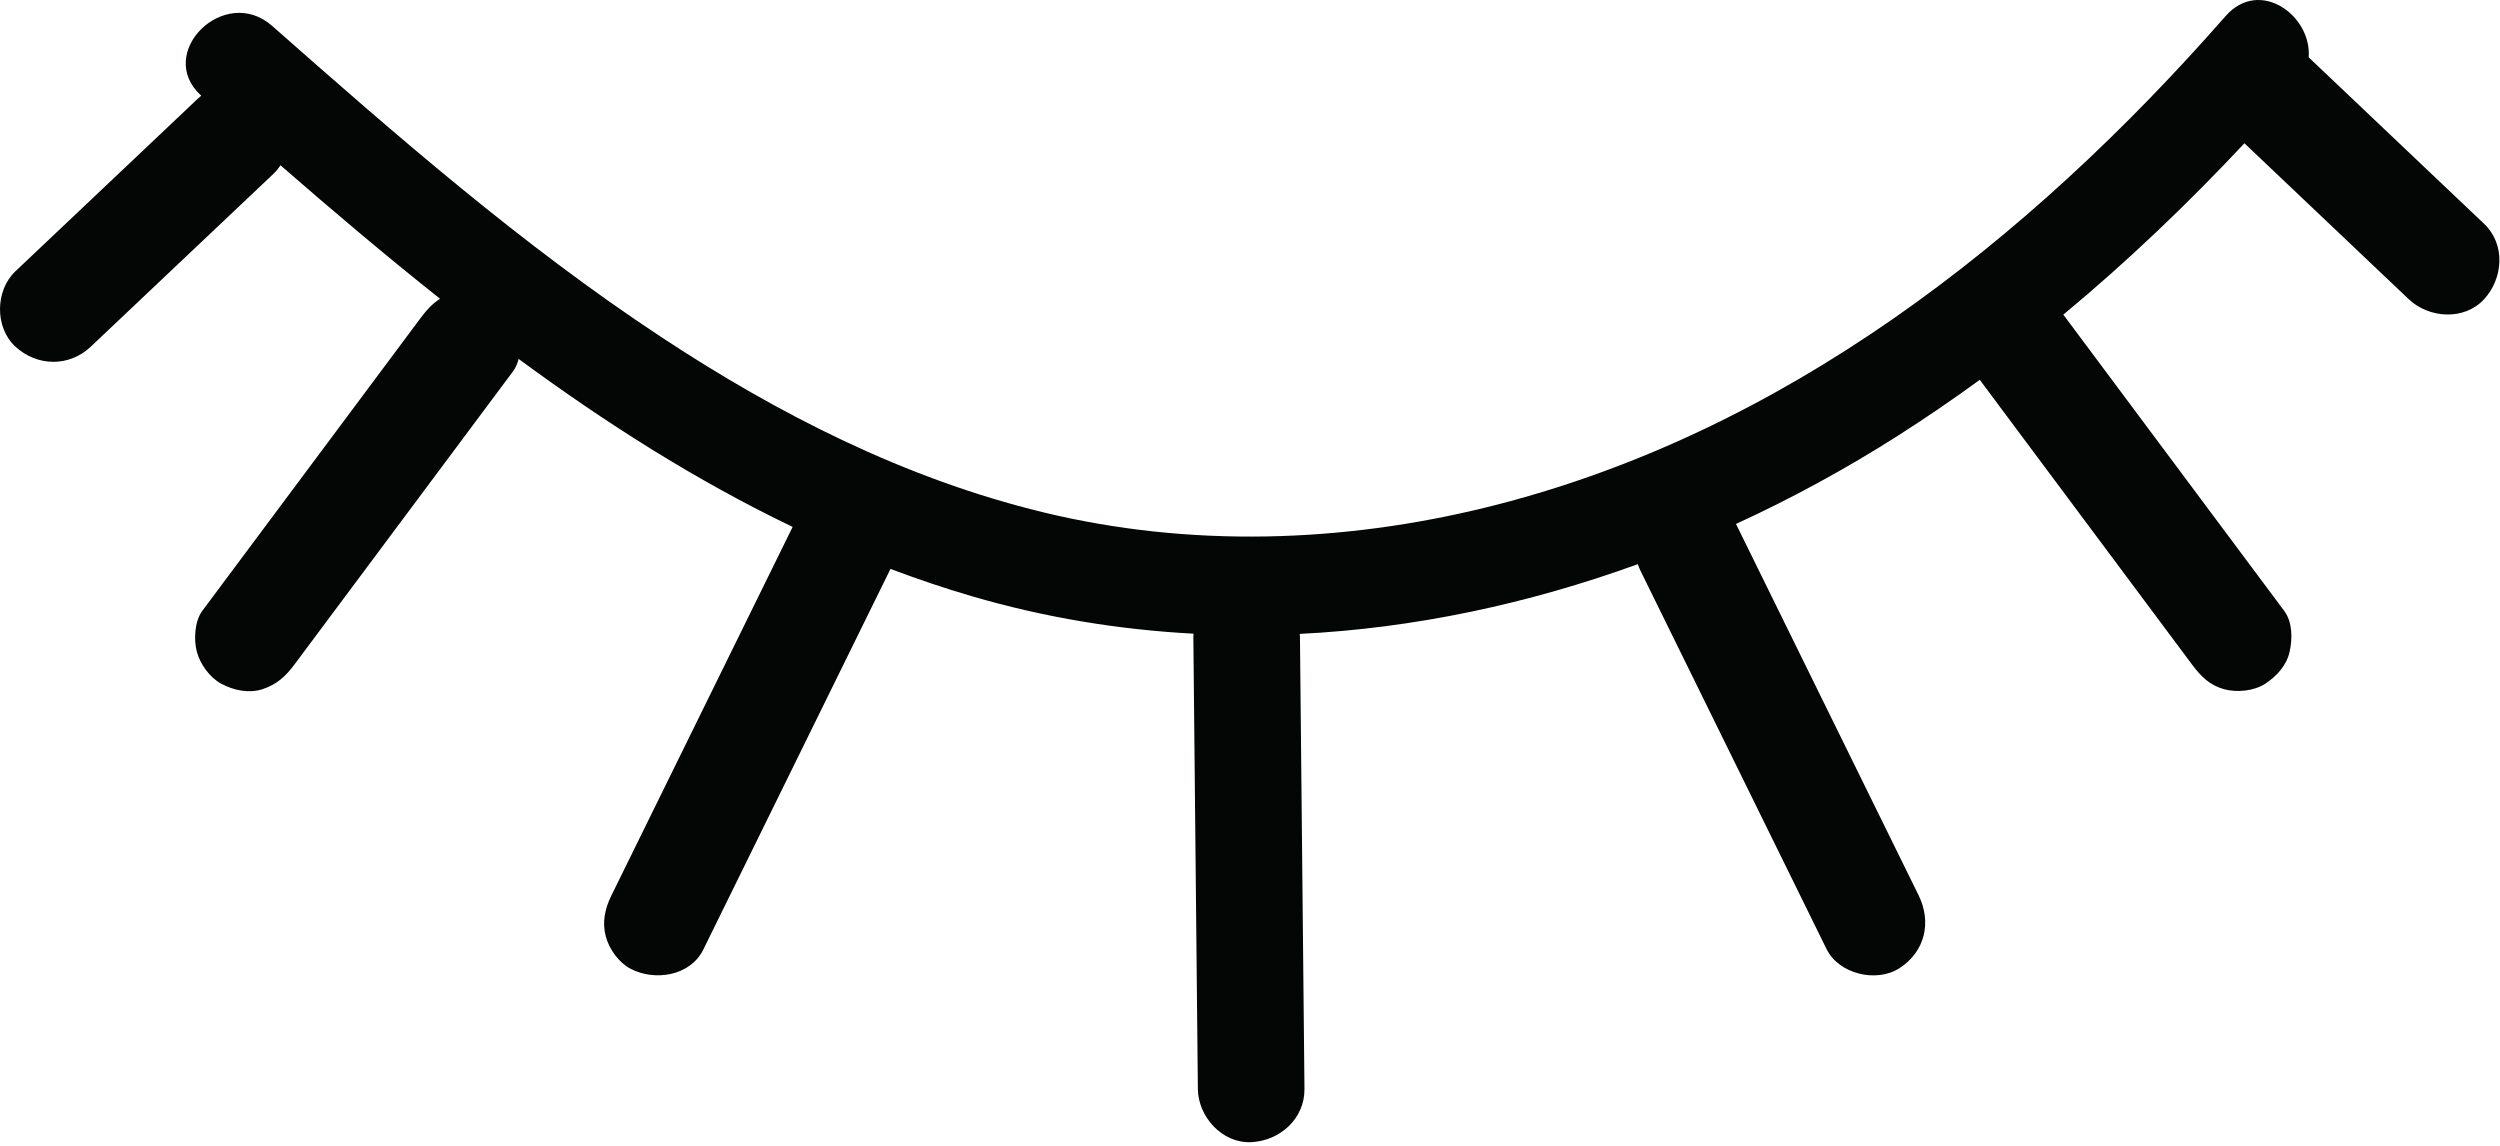 <?xml version="1.0" encoding="UTF-8"?> <svg xmlns="http://www.w3.org/2000/svg" width="469" height="215" viewBox="0 0 469 215" fill="none"> <path d="M466.022 41.988C455.05 31.577 444.079 21.165 433.107 10.753C433.725 2.958 423.921 -4.28 417.51 3.032C380.446 45.308 334.495 81.42 279.029 95.13C251.723 101.88 223.059 102.749 195.65 96.094C169.794 89.817 145.986 77.716 123.878 63.118C97.885 45.957 74.369 25.428 51.057 4.86C42.115 -3.028 28.947 9.98 37.75 17.956C37.547 18.122 37.343 18.291 37.149 18.473C25.73 29.28 14.311 40.084 2.893 50.89C-0.915 54.493 -1.013 61.448 2.893 65.032C6.975 68.78 12.973 68.876 17.034 65.032C28.453 54.226 39.873 43.421 51.291 32.617C51.801 32.136 52.237 31.589 52.613 31.005C62.39 39.508 72.342 47.948 82.557 56.052C81.195 56.917 80.093 58.068 79.023 59.504C65.33 77.869 51.638 96.236 37.945 114.601C36.494 116.548 36.323 120.078 36.937 122.306C37.575 124.626 39.369 127.14 41.533 128.284C43.853 129.509 46.665 130.124 49.238 129.292C51.869 128.44 53.573 126.898 55.214 124.696C68.907 106.329 82.599 87.964 96.293 69.597C96.755 68.976 97.075 68.185 97.294 67.334C113.574 79.32 130.597 90.165 148.698 98.847C137.357 121.913 126.014 144.978 114.671 168.045C113.474 170.48 112.923 173.064 113.665 175.75C114.303 178.069 116.097 180.589 118.259 181.722C122.766 184.109 129.477 183.149 131.942 178.136C143.571 154.488 155.201 130.837 166.831 107.186C166.906 107.033 166.971 106.877 167.041 106.724C172.034 108.612 177.111 110.325 182.278 111.841C195.997 115.862 209.938 118.136 223.898 118.878C223.889 119.082 223.87 119.285 223.873 119.494C224.154 147.754 224.437 176.016 224.719 204.282C224.771 209.509 229.281 214.522 234.719 214.269C240.093 214.029 244.775 209.882 244.719 204.282C244.437 176.016 244.154 147.754 243.873 119.494C243.87 119.304 243.85 119.113 243.837 118.921C265.413 117.852 286.799 113.258 307.251 105.838C307.413 106.29 307.591 106.741 307.81 107.186C319.427 130.805 331.043 154.426 342.659 178.042C344.973 182.749 352.027 184.416 356.341 181.629C361.161 178.522 362.403 172.985 359.929 167.953C348.509 144.733 337.09 121.513 325.671 98.293C336.155 93.482 346.314 87.937 356.031 81.749C361.271 78.413 366.394 74.909 371.403 71.253C384.685 89.068 397.966 106.881 411.247 124.696C412.862 126.86 414.519 128.546 417.223 129.292C419.617 129.95 422.805 129.653 424.929 128.284C427.065 126.906 428.945 124.857 429.525 122.306C430.083 119.854 430.091 116.713 428.517 114.601C414.823 96.236 401.131 77.869 387.439 59.504C387.318 59.341 387.195 59.189 387.075 59.032C399.078 49.073 410.386 38.267 421.054 26.877C431.329 36.628 441.605 46.378 451.879 56.13C455.677 59.733 462.303 60.181 466.022 56.13C469.607 52.224 470.075 45.834 466.022 41.988Z" fill="#040606"></path> </svg> 